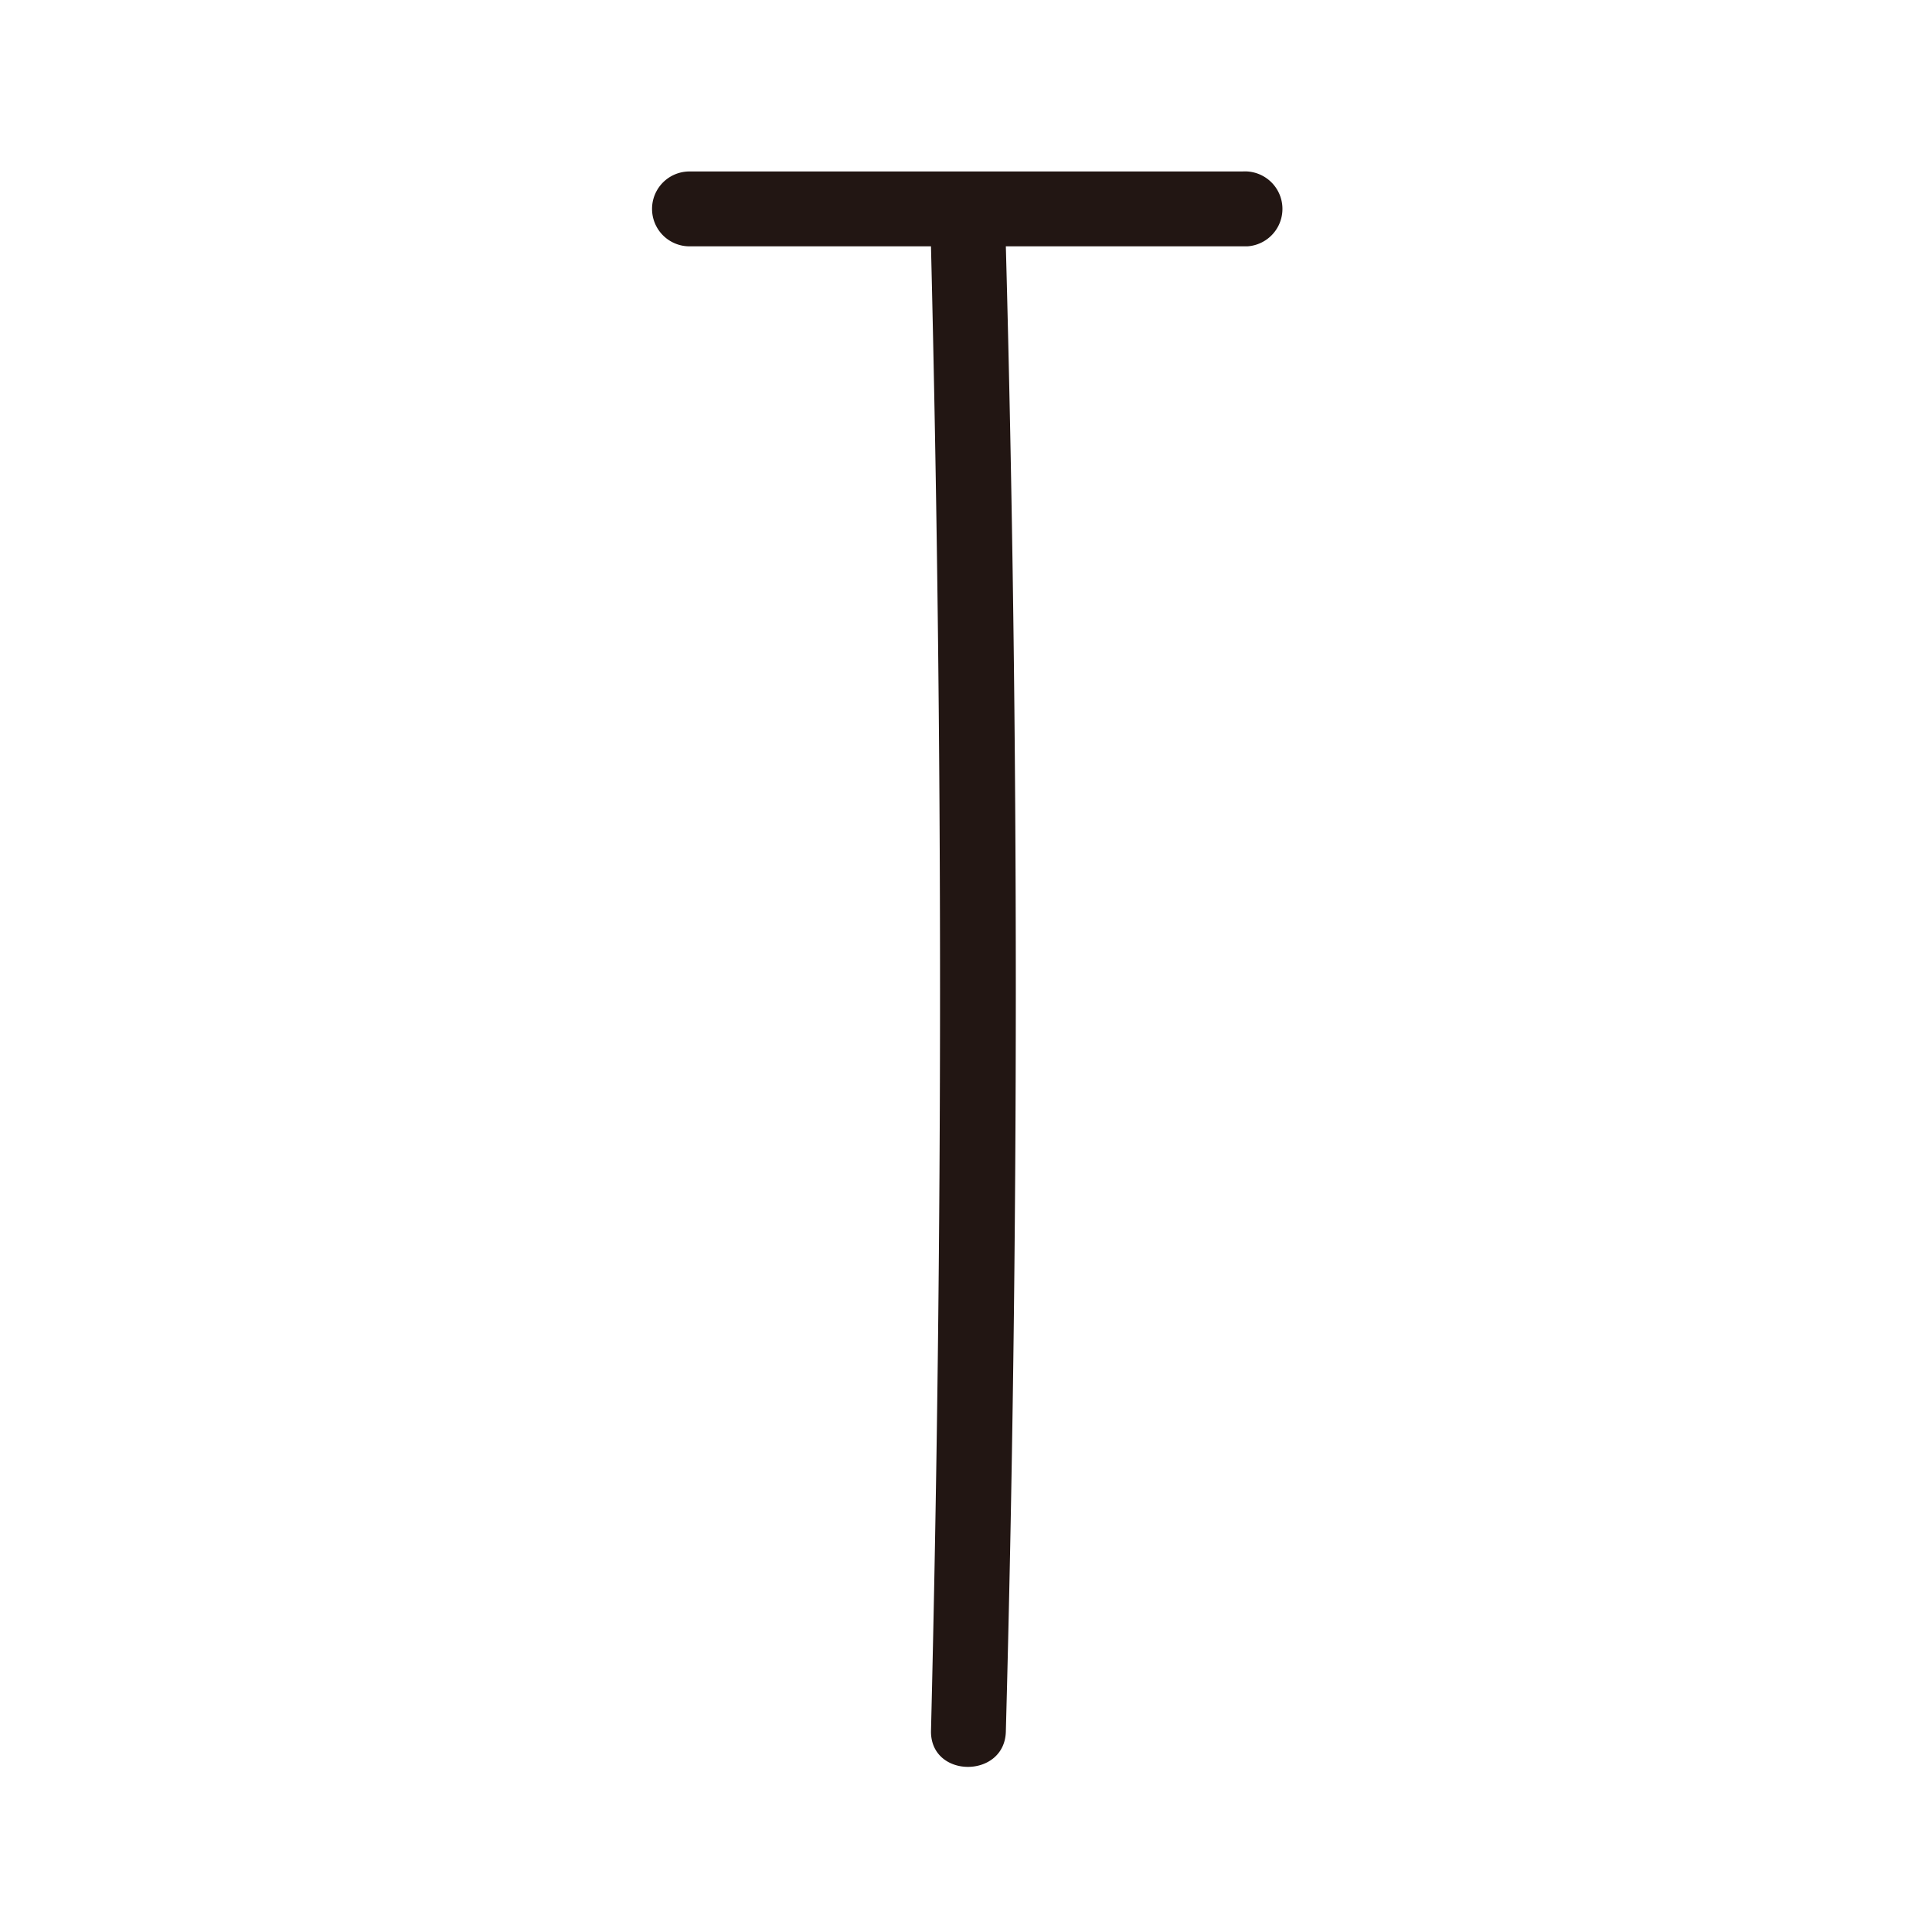 <svg id="Livello_1" data-name="Livello 1" xmlns="http://www.w3.org/2000/svg" viewBox="0 0 16 16"><defs><style>.cls-1{fill:#221613;}</style></defs><title>safari-pinned-tab</title><path class="cls-1" d="M10.29,1.42c-1.53,0-3,0-4.58,0a.31.31,0,0,0,0,.62h2c.1,4.1.1,8.21,0,12.3,0,.39.61.39.62,0,.11-4.09.11-8.21,0-12.3l2,0A.31.31,0,0,0,10.29,1.42Z"/></svg>